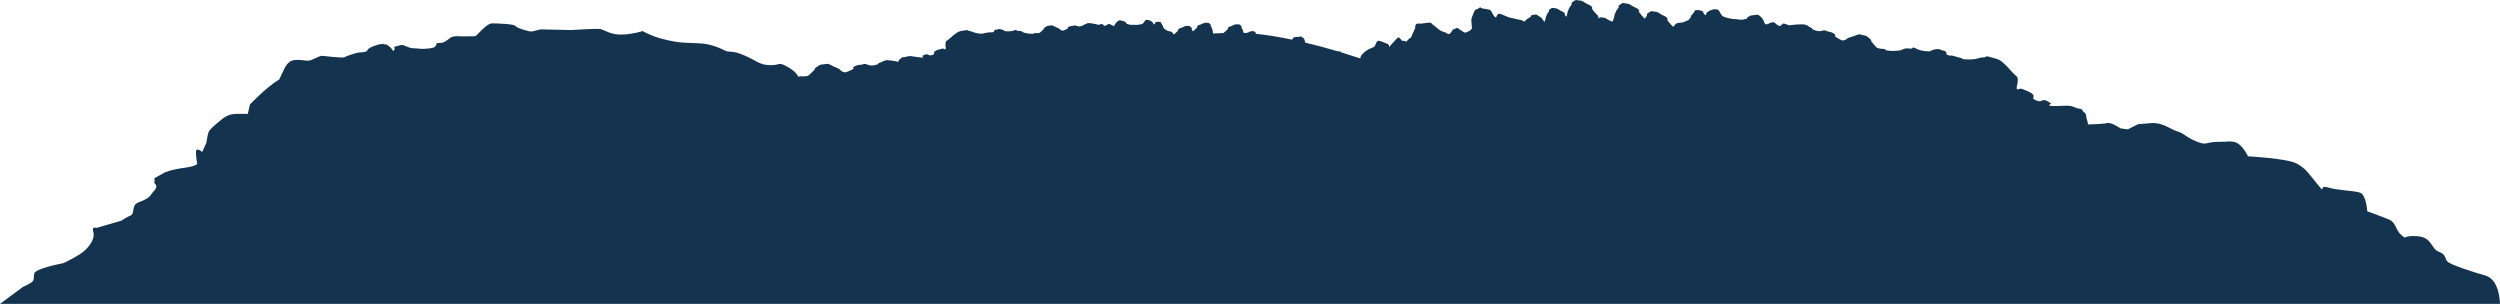 <?xml version="1.0" encoding="UTF-8"?><svg id="a" xmlns="http://www.w3.org/2000/svg" viewBox="0 0 1936.1 235.33"><defs><style>.b{fill:#14334f;}</style></defs><path class="b" d="M1924.86,213.42c-11.24-3.21-25.7-8.03-28.91-10.44s-.8-5.62-7.23-8.03-4.82-11.24-16.86-12.05c-12.05-.8-7.23,3.21-12.05-.8s-4.02-9.64-9.64-12.05c-5.62-2.41-16.86-6.42-16.86-6.42,0,0-.8-12.85-5.62-14.45-4.82-1.61-16.86-1.61-24.89-4.02s-.8,6.42-8.03-2.41-8.83-12.05-16.06-16.06-37.74-5.62-37.74-5.62c0,0-4.82-10.44-11.24-11.24-6.42-.8,0,0-11.24,0s-8.83,3.3-17.67-.36c-8.83-3.66-8.83-6.07-14.45-7.67s-11.24-7.23-20.88-6.42l-9.64,.8-8.03,4.02-5.62-.8s-7.23-4.97-10.44-4.09c-3.21,.88-14.78,1.04-14.78,1.04,.11-1.93-.97-3.22-1.39-6.54-.43-3.32-1.39-1.82-2.68-4.07s-1.72-.75-6-2.57c-4.29-1.82-4.93-1.29-14.58-1.07-9.65,.21-3.22-1.5-4.07-2.14-.86-.64-2.36-1.29-3.75-2.14-1.39-.85-3.97,.43-4.4,.54-.43,.11-1.82,.11-3.97-.96-2.14-1.07-1.29-.96-1.29-3.27s-8.15-4.88-9.33-5.41c-1.18-.54-3.86,1.82-3.75-.64,.11-2.47,.64-1.61,.86-5.47,.21-3.86-.64-2.68-4.5-6.97-3.86-4.29-3.22-3.75-6.86-7.08-3.65-3.32-6.22-3.11-10.1-4.4-3.88-1.29-3.09,.32-4.91,.32s-2.36,.11-5.47,.96c-3.11,.86-9.97,.86-11.15,0-1.18-.86-.43-.21-5.68-1.82s-1.5,.21-4.72-.75c-3.22-.97-.86-.75-2.14-2.47-1.28-1.72-1.82-.75-3.75-1.72-1.93-.96-2.25-.64-3.32-.64s-4.07,.64-4.72,1.38c-.65,.74-7.83,.23-11.47-1.81-3.64-2.04-1.5,.32-4.5,0-3-.32-4.72-.11-6.43,.97-1.72,1.07-11.69,1.18-12.65,0s-1.93-.43-4.4-.97c-2.47-.54-2.14-.11-5.15-3.75-3.01-3.64-1.29-1.72-1.5-2.56-.21-.84-1.72-1.62-2.89-2.8-1.18-1.18-2.14-.75-4.72-1.61-2.57-.86-3.43,.43-6.54,1.29-3.11,.86-3.65,.96-5.04,2.14-1.39,1.18-3.43,.97-3.43,.97,0,0-1.39-.43-4.07-2.18-2.68-1.75-.96-1.04-1.29-2.01-.32-.96-.75-.86-2.14-1.72-1.39-.86-3.54-.75-5.25-1.67s-3.43,1.35-7.61,0c-4.18-1.35-1.61-1.33-3.65-2.17-2.04-.85-1.72-1.41-4.29-2.37-2.57-.96-12.87,.43-12.87,.43,0,0-3.11-1.29-3.86-1.39s-1.39,.43-2.36,1.5c-.96,1.07-2.68-.32-4.29-1.61-.66-.53-.86-.67-.91-.7,0-.02-.03-.03-.05-.05-.43-.43-2.25,.21-2.89,.32-.64,.11-.54,.43-2.47,1.07-1.93,.64-2.14-1.18-2.57-2.34-.43-1.16-.86-1.2-1.39-2.27-.54-1.07-1.82-1.72-2.57-2.36s-2.47-.21-5.15,.11c-2.68,.32-1.07,.64-2.57,.96-1.5,.32-.54,.54-1.39,1.39-.86,.86,0,0-2.36,.75-2.36,.75-5.04-.21-7.4-.21s-7.4-1.29-8.68-2.04c-1.29-.75-2.04-2.25-3-4.07s-1.39-.97-2.47-1.4c-1.07-.43-3.54,.21-5.79,1.4s-1.93,2.89-2.25,3.11c-.32,.21-1.72-1.29-1.93-2.25-.21-.97-1.5-1.5-4.4-1.72-2.89-.21-1.61,.75-3.97,3.22-2.36,2.47-.21,.86-1.72,2.89-1.5,2.04-.75,1.29-3.32,2.49-2.57,1.2-3.65,1.16-6.11,1.37-1.52,.13-2.48,1.51-3.71,3.07-.39-.5-1.25-1.01-3.25-3.53-3.19-4.02-.28-.83-1.25-2.91-.97-2.08-3.47-2.08-6.11-4-2.64-1.92-3.31-1.02-5.12-1.58-1.81-.56-2.64,.6-4.02,1.43-1.39,.83,.14,1.25-1.11,2.63-.6,.67-.91,1.14-1.15,1.61-.41-.49-1.26-1.03-3.22-3.5-3.19-4.02-.28-.83-1.25-2.91-.97-2.08-3.47-2.08-6.11-4-2.64-1.92-3.31-1.02-5.12-1.58-1.81-.56-2.64,.6-4.02,1.43-1.38,.83,.14,1.25-1.11,2.63-1.25,1.39-1.25,1.94-1.96,3.33s-.68,1.94-1.23,4.3c-.29,1.24-.85,1.91-1.36,2.64-.96-.72-2.4-1.01-3.91-2.11-2.04-1.49-2.56-.79-3.96-1.22-1.17-.36-1.81,.2-2.61,.77-.03-.13-.07-.35-.1-.77-.14-1.94-.42-.83-3.61-4.85s-.28-.83-1.25-2.91c-.97-2.08-3.47-2.08-6.11-4-2.64-1.92-3.31-1.02-5.12-1.58s-2.64,.6-4.02,1.43c-1.39,.83,.14,1.25-1.11,2.63-1.25,1.39-1.25,1.94-1.96,3.33-.71,1.39-.68,1.94-1.23,4.3-.11,.47-.27,.84-.44,1.18-.07-.09-.14-.17-.21-.26-2.47-3.11-.21-.64-.96-2.25s-2.68-1.61-4.72-3.1c-2.04-1.49-2.56-.79-3.96-1.22-1.4-.43-2.04,.46-3.11,1.1-1.07,.64,.11,.96-.86,2.04-.96,1.07-.96,1.5-1.51,2.57-.55,1.07-.52,1.5-.95,3.32-.18,.77-.5,1.25-.82,1.71-.33-.43-.66-.89-.97-1.42-1.61-2.84-2.6-2.3-4.02-3.55s-2.65-.54-4.25-.35c-1.61,.19-.39,1.19-2.09,1.95-1.71,.75-1.94,1.26-3.15,2.23-.43,.34-.72,.62-1,.93-.54-.25-1.08-.55-1.61-.97l-10.47-2.36s-3.6-1.61-6.22-2.59-3.27,2.29-3.27,2.29l-.65,.3c-.65,.3-2.29-2.59-3.27-4.7s-6.55-1.49-7.85-2.61c-1.3-1.12-1.64,.8-3.6,1.08-1.96,.29-2.62,4.3-3.6,6.23-.98,1.93,0,5.92,0,8.17s-5.24,3.75-5.24,3.75c0,0-1.31-.44-4.58-2.73-.99-.69-1.37-.96-1.43-1.03-1.48,.45-3.47,1.36-3.47,1.36l-1.64,2.4c-1.64,2.4-3.56,0-3.56,0,0,0-3.97-.76-6.59-3.24s-3.27-2.11-4.58-3.86-6.22,.44-9.82,0c-3.6-.44-2.98,3.35-2.98,3.35l-3.24,7.41s-2.29,1.47-3.09,2.63c-.79,1.16-2.15,0-2.15,0h-1.64s-1.31-1.49-2.29-2.47-3.6,2.61-6.55,5.89c-2.95,3.27,0,0-2.29-.93,0,0-4.58-2.01-6.55-2.49-1.96-.47-2.62,2.11-3.4,3.86s-3.8,1.2-8.38,5.12c-2.27,1.95-2.84,3.17-2.96,4.67-4.94-1.65-9.83-3.21-14.65-4.67-.22-.44-.68-.79-1.59-.78-.62,0-1.29-.12-1.96-.28-8.44-2.49-16.64-4.68-24.48-6.55-.36-1.4-.61-3.42-1.69-3.71-1.25-.33-1.32-1.61-2.26-.98-.94,.63-4.51-.19-5.31,1.11-.25,.42-.56,.87-.87,1.3-10.22-2.15-19.7-3.68-28.15-4.55-.14-.48,.3-.64-.24-1.05-.65-.5-1-1.13-1.94-.95-.94,.18-1.23-.32-2.67,.5-.89,.5-1.71,.64-2.35,.91-.77-.05-1.53-.08-2.27-.12-.05-.43-.12-.77-.31-1.27-.36-.96-.32-1.32-1.02-2.31-.71-1,.32-1.15-.52-1.8-.84-.65-1.29-1.46-2.51-1.23-1.22,.23-1.59-.41-3.45,.64-1.86,1.05-3.49,.87-4.27,2.15-.79,1.28,1.35-.58-1.03,1.8-1.65,1.65-2.2,1.8-2.46,2.15-2.47,.1-5.16,.22-8.05,.38,0-.03,0-.05-.02-.09-.18-1.58-.12-1.93-.48-2.89-.36-.96-.32-1.32-1.02-2.31-.71-1,.32-1.15-.52-1.8-.84-.65-1.29-1.46-2.51-1.23-1.22,.23-1.59-.41-3.45,.64-1.86,1.05-3.49,.87-4.27,2.15-.78,1.28,1.35-.58-1.03,1.8-1.46,1.46-2.06,1.74-2.36,2.03-.12-.32-.29-.65-.63-1.13-.71-1,.32-1.15-.52-1.8-.84-.65-1.29-1.46-2.51-1.23-1.22,.23-1.59-.41-3.45,.65-1.86,1.06-3.49,.87-4.27,2.15-.79,1.28,1.35-.58-1.03,1.8-1.49,1.49-2.09,1.76-2.38,2.05-.69-1.11-1.21-2.07-2.19-2.27-1.59-.32-2.29-.38-3.87-1.35s-1.15-.43-1.98-1.87c-.82-1.44,.45-.23-.9-2.01-1.35-1.78-.44-2.31-2.34-2.39s-2.78,.17-2.99,.79-1.23,1.48-1.42,1.32c-.19-.16,.14-1.25-1.23-2.19-1.38-.94-2.93-1.54-3.66-1.34-.73,.2-.94-.39-1.71,.72-.76,1.11-1.37,2.03-2.26,2.42-.89,.39-4.27,.85-5.8,.67-1.53-.18-3.35,.25-4.83-.42-1.48-.67-.98-.04-1.48-.67-.49-.62,.15-.69-.8-1.01-.95-.32,.12-.41-1.6-.82-1.72-.41-2.8-.82-3.34-.46-.54,.36-1.42,.68-1.85,1.34-.43,.66-.71,.65-1.08,1.37-.37,.72-.64,1.89-1.85,1.33-1.21-.56-1.11-.76-1.52-.88-.41-.12-1.55-.67-1.86-.43l-.04,.03s-.18,.09-.65,.38c-1.14,.72-2.36,1.49-2.91,.72-.55-.77-.93-1.17-1.42-1.15-.5,.01-2.62,.62-2.62,.62,0,0-6.59-1.68-8.34-1.25-1.75,.43-1.58,.82-2.97,1.22-1.39,.4,.29,.58-2.54,1.14-2.82,.57-3.77-1.04-4.95-.57-1.19,.47-2.57,.24-3.54,.69-.97,.45-1.24,.35-1.52,.96-.28,.6,.89,.27-.99,1.21-1.88,.94-2.81,1.11-2.81,1.11,0,0-1.34-.01-2.16-.89-.82-.87-1.16-.98-3.12-1.77s-2.42-1.69-4.16-1.33c-1.74,.36-2.33,.01-3.19,.69-.86,.68-1.89,1.07-2.09,1.61-.2,.53,1.06-.59-1.17,1.55-2.23,2.15-1.99,1.89-3.63,2.06-1.64,.16-2.22-.4-2.93,.3-.72,.69-7.2-.12-8.23-.95-1.03-.83-2.14-1.09-4.11-1.11-1.98-.02-.41-1.39-2.93-.34s-7.24,.84-7.6,.32c-.36-.52-2.27-1.17-2.97-1.25-.7-.08-.88-.31-2.21,.17-1.33,.48-1.6-.19-2.57,.83-.97,1.02,.58,1.06-1.58,1.44-2.17,.39,.41-.52-3.13,.13s-3,.29-3.83,.76c-.83,.47-5.3-.05-7.25-.84-1.96-.79-2.3-.9-3.49-1.04s-.55-1.12-3.17-.58c-2.62,.55-4.28,.21-6.9,2.1-2.62,1.89-2.16,1.59-5,4.09-2.83,2.5-3.3,1.67-3.45,4.2-.15,2.53,.26,2.01,.15,3.62-.12,1.61-1.68-.12-2.49,.14-.81,.26-6.3,1.32-6.48,2.82-.18,1.5,.39,1.49-1.08,2.03-1.48,.54-2.38,.43-2.65,.33s-1.85-1.13-2.82-.68c-.97,.45-2,.76-2.6,1.11-.61,.35,3.45,1.95-2.81,1.09-6.26-.86-6.64-1.26-9.57-.4s-3.09-.14-4.1,1.22c-1.01,1.37-1.52,.32-2.05,2.45-.03,.11-.06,.2-.09,.3-3.36-.73-8.04-1.58-9.77-1.15-2.82,.7-2.55,1.33-4.79,1.97-2.24,.64,.46,.93-4.09,1.84-4.56,.91-6.09-1.68-8-.92-1.91,.76-4.16,.39-5.72,1.12-1.57,.73-2.01,.57-2.46,1.54-.46,.98,1.43,.44-1.6,1.95-3.03,1.51-4.55,1.79-4.55,1.79,0,0-2.17-.02-3.49-1.43-1.32-1.41-1.87-1.59-5.04-2.86-3.16-1.28-3.91-2.74-6.72-2.15-2.81,.59-3.77,.02-5.15,1.12-1.38,1.1-3.05,1.74-3.38,2.59-.33,.86,1.71-.96-1.89,2.51-3.6,3.47-3.21,3.06-5.86,3.32-2.66,.26-3.58-.64-4.74,.48-2.07-4-6.37-6.94-11.07-9.15s-3.14,.12-11.18,0c-8.04-.12-10.24-3.54-20.17-7.74-9.93-4.2-10.97-1.55-15.22-3.86s-10.91-4.49-15.61-5.01c-4.7-.52-13.06-.53-18.29-1.02-5.23-.49-15.15-2.65-20.24-4.62-5.09-1.97-9.09-4.19-9.09-4.19,0,0-4.63,1.98-14.56,2.72-9.93,.74-15.15-3.88-18.29-4.29-3.14-.41-22.44,.83-22.44,.83,0,0-19.88-.43-22.81-.51-2.92-.08-6.48,2.17-9.42,1.5s-9.6-2.47-10.74-4.09c-1.14-1.63-13.49-2.03-18.12-2.07-4.63-.03-12.09,9.96-13.14,9.95-1.04-.01-9.95,.13-9.95,.13,0,0-7.15-.72-9.33,1.06-2.18,1.78-5.17,4.4-8.98,4.09s.52,3.22-6.74,4.12c-7.27,.91-9.41,0-11.09,0s-4.07,0-7.58-1.64c-3.51-1.64-3.28-.97-7.46,.07-4.18,1.05,0,0-1.57,2.61-1.57,2.61,0,0-4.7-3.14-4.7-3.14,0,0-3.14-1.04-3.14-1.05,0,0-2.05-.16-2.05-.16-10.49,2.77-10.83,4.6-.34,1.83-5.41,1.82-6.88,1.93-1.47,.11-8.98,2.5-10.91,3.56-1.93,1.06-15.84-1.06-17.6-1.02-1.77,.03-5.03,2.06-8.32,3.33-3.29,1.27-7.16-.75-13.11,0-5.95,.75-7.44,6.75-11.51,14.93-10.68,6.6-22.73,19.45-22.73,19.45l-1.61,7.23h-7.23c-5.62,0-8.83,.8-13.65,4.82-4.82,4.01-8.83,7.23-9.64,9.64s-1.61,8.03-1.61,8.03l-3.21,7.03s-4.82-4.21-4.82,0,.8,8.23,.8,8.23c0,0,2.41,2.41-9.64,4.02s-16.06,4.02-16.06,4.02l-7.23,4.02v4.02s3.21,1.97,0,5.4c-3.21,3.43-2.41,4.23-6.42,6.64-4.02,2.41-7.23,2.41-8.83,4.82s-.8,7.23-3.21,8.03-7.23,4.02-7.23,4.02l-19.27,5.62s-4.02-1.61-2.41,3.21c1.61,4.82-3.21,12.85-11.24,17.67s-12.05,6.42-12.05,6.42c0,0-21.68,4.02-22.48,8.03-.8,4.02,.8,5.62-4.02,8.03l-4.82,2.41L0,235.33H1936.1s0-18.7-11.24-21.91ZM221.12,67.88h0Z"/></svg>